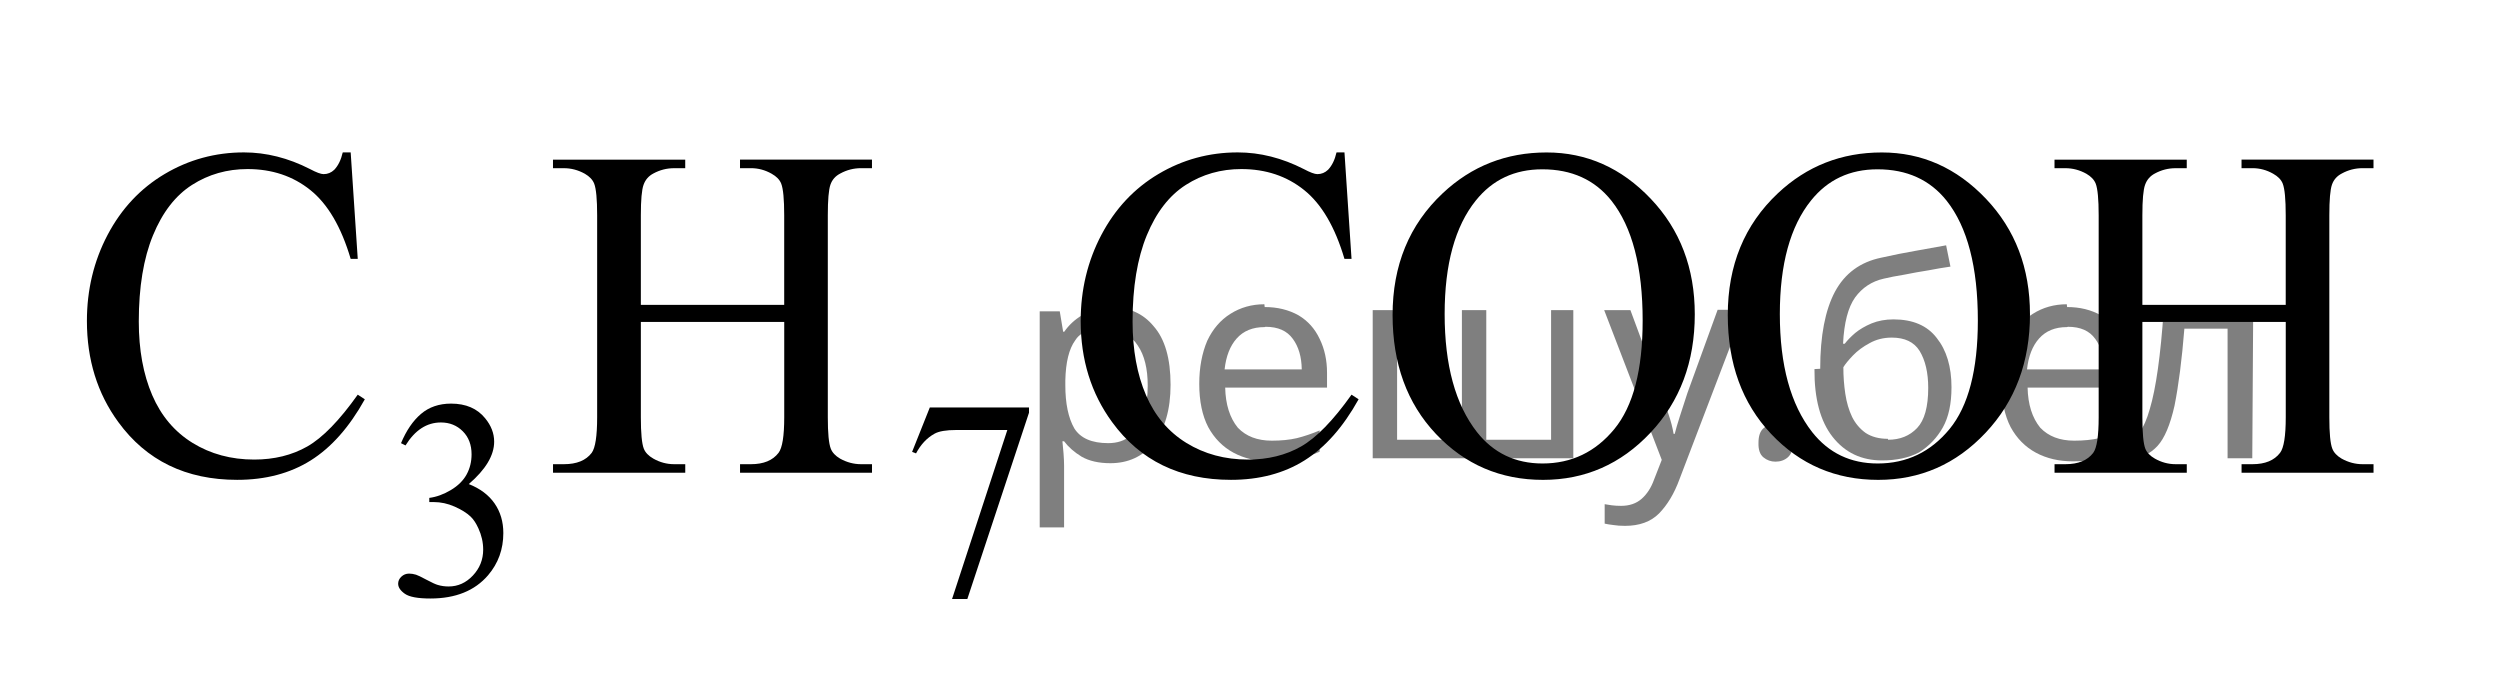<?xml version="1.0" encoding="utf-8"?>
<!-- Generator: Adobe Illustrator 16.0.0, SVG Export Plug-In . SVG Version: 6.00 Build 0)  -->
<!DOCTYPE svg PUBLIC "-//W3C//DTD SVG 1.1//EN" "http://www.w3.org/Graphics/SVG/1.1/DTD/svg11.dtd">
<svg version="1.1" id="Слой_1" xmlns="http://www.w3.org/2000/svg" xmlns:xlink="http://www.w3.org/1999/xlink" x="0px" y="0px"
	 width="81.006px" height="22.286px" viewBox="174.621 -78.849 81.006 22.286"
	 enable-background="new 174.621 -78.849 81.006 22.286" xml:space="preserve">
<g>
	<defs>
		<polygon id="SVGID_1_" points="174.621,-56.563 255.627,-56.563 255.627,-78.849 174.621,-78.849 174.621,-56.563 		"/>
	</defs>
	<clipPath id="SVGID_2_">
		<use xlink:href="#SVGID_1_"  overflow="visible"/>
	</clipPath>
	<g clip-path="url(#SVGID_2_)">
		<path d="M187.615-64.489c0.171-0.41,0.387-0.726,0.647-0.948s0.586-0.334,0.975-0.334c0.48,0,0.849,0.159,1.105,0.476
			c0.194,0.236,0.291,0.489,0.291,0.758c0,0.442-0.273,0.9-0.822,1.373c0.369,0.146,0.647,0.355,0.836,0.628
			c0.188,0.272,0.283,0.592,0.283,0.959c0,0.526-0.165,0.982-0.495,1.368c-0.431,0.502-1.054,0.753-1.87,0.753
			c-0.404,0-0.679-0.051-0.824-0.152c-0.146-0.102-0.219-0.211-0.219-0.327c0-0.087,0.034-0.163,0.104-0.229
			c0.069-0.065,0.152-0.099,0.25-0.099c0.073,0,0.148,0.012,0.226,0.036c0.05,0.015,0.163,0.069,0.34,0.164s0.299,0.15,0.367,0.168
			c0.109,0.033,0.226,0.049,0.35,0.049c0.3,0,0.562-0.118,0.784-0.354s0.334-0.516,0.334-0.839c0-0.236-0.052-0.466-0.155-0.69
			c-0.076-0.167-0.16-0.294-0.252-0.381c-0.126-0.12-0.301-0.228-0.521-0.325s-0.446-0.146-0.676-0.146h-0.142v-0.135
			c0.232-0.03,0.466-0.115,0.7-0.255s0.404-0.31,0.511-0.507s0.159-0.414,0.159-0.65c0-0.308-0.095-0.557-0.285-0.747
			s-0.427-0.285-0.709-0.285c-0.457,0-0.839,0.248-1.146,0.744L187.615-64.489z"/>
		<path d="M204.749-65.646h3.214v0.17l-1.998,6.036h-0.495l1.791-5.476h-1.649c-0.333,0-0.57,0.04-0.712,0.121
			c-0.247,0.137-0.446,0.35-0.597,0.637l-0.128-0.049L204.749-65.646z"/>
	</g>
	<g clip-path="url(#SVGID_2_)">
		<path d="M185.984-73.909l0.229,3.449h-0.229c-0.305-1.033-0.74-1.776-1.306-2.23c-0.565-0.454-1.243-0.681-2.035-0.681
			c-0.664,0-1.264,0.171-1.799,0.513c-0.536,0.342-0.958,0.886-1.266,1.635c-0.307,0.748-0.46,1.678-0.46,2.791
			c0,0.918,0.145,1.713,0.435,2.387s0.727,1.189,1.309,1.548c0.583,0.359,1.248,0.539,1.995,0.539c0.649,0,1.222-0.141,1.719-0.423
			c0.496-0.282,1.042-0.842,1.637-1.68l0.229,0.15c-0.501,0.902-1.087,1.563-1.755,1.982c-0.669,0.419-1.463,0.628-2.382,0.628
			c-1.657,0-2.94-0.624-3.85-1.871c-0.679-0.928-1.018-2.02-1.018-3.277c0-1.012,0.224-1.942,0.671-2.791
			c0.447-0.848,1.063-1.505,1.848-1.971s1.641-0.7,2.569-0.7c0.723,0,1.436,0.18,2.139,0.539c0.207,0.11,0.354,0.165,0.442,0.165
			c0.133,0,0.248-0.047,0.347-0.142c0.128-0.135,0.219-0.322,0.273-0.561H185.984z"/>
		<path d="M195.385-68.971h4.646v-2.903c0-0.519-0.032-0.86-0.097-1.025c-0.049-0.125-0.152-0.232-0.31-0.321
			c-0.211-0.12-0.435-0.18-0.671-0.18h-0.354v-0.277h4.276v0.277h-0.354c-0.236,0-0.46,0.057-0.671,0.172
			c-0.157,0.08-0.265,0.201-0.321,0.363c-0.057,0.162-0.085,0.493-0.085,0.992v6.546c0,0.514,0.032,0.853,0.097,1.017
			c0.049,0.125,0.149,0.232,0.302,0.322c0.217,0.12,0.442,0.18,0.679,0.18h0.354v0.277h-4.276v-0.277h0.354
			c0.408,0,0.705-0.122,0.893-0.367c0.123-0.16,0.185-0.543,0.185-1.152v-3.09h-4.646v3.09c0,0.514,0.032,0.853,0.096,1.017
			c0.05,0.125,0.152,0.232,0.31,0.322c0.212,0.12,0.436,0.18,0.672,0.18h0.361v0.277h-4.285v-0.277h0.354
			c0.413,0,0.713-0.122,0.899-0.367c0.118-0.16,0.177-0.543,0.177-1.152v-6.546c0-0.519-0.032-0.86-0.096-1.025
			c-0.049-0.125-0.15-0.232-0.303-0.321c-0.216-0.12-0.442-0.18-0.678-0.18h-0.354v-0.277h4.285v0.277h-0.361
			c-0.236,0-0.46,0.057-0.672,0.172c-0.152,0.08-0.258,0.201-0.316,0.363c-0.06,0.162-0.089,0.493-0.089,0.992V-68.971z"/>
		<path d="M218.185-73.909l0.229,3.449h-0.229c-0.305-1.033-0.74-1.776-1.306-2.23c-0.565-0.454-1.243-0.681-2.035-0.681
			c-0.664,0-1.264,0.171-1.799,0.513c-0.536,0.342-0.958,0.886-1.266,1.635c-0.307,0.748-0.46,1.678-0.46,2.791
			c0,0.918,0.145,1.713,0.435,2.387s0.727,1.189,1.309,1.548c0.583,0.359,1.248,0.539,1.995,0.539c0.649,0,1.222-0.141,1.719-0.423
			c0.496-0.282,1.042-0.842,1.637-1.68l0.229,0.15c-0.501,0.902-1.087,1.563-1.755,1.982c-0.669,0.419-1.463,0.628-2.382,0.628
			c-1.657,0-2.94-0.624-3.85-1.871c-0.679-0.928-1.018-2.02-1.018-3.277c0-1.012,0.224-1.942,0.671-2.791
			c0.447-0.848,1.063-1.505,1.848-1.971s1.641-0.7,2.569-0.7c0.723,0,1.436,0.18,2.139,0.539c0.207,0.11,0.354,0.165,0.442,0.165
			c0.133,0,0.248-0.047,0.347-0.142c0.128-0.135,0.219-0.322,0.273-0.561H218.185z"/>
		<path d="M224.735-73.909c1.298,0,2.423,0.5,3.374,1.5s1.427,2.248,1.427,3.745c0,1.541-0.479,2.82-1.438,3.838
			c-0.958,1.018-2.118,1.526-3.48,1.526c-1.376,0-2.533-0.496-3.47-1.489s-1.404-2.277-1.404-3.853c0-1.611,0.54-2.925,1.622-3.943
			C222.304-73.468,223.427-73.909,224.735-73.909z M224.595-73.363c-0.896,0-1.613,0.337-2.153,1.01
			c-0.674,0.838-1.011,2.065-1.011,3.681c0,1.656,0.349,2.93,1.047,3.823c0.536,0.679,1.244,1.018,2.124,1.018
			c0.939,0,1.715-0.372,2.327-1.115c0.611-0.743,0.918-1.915,0.918-3.516c0-1.736-0.337-3.03-1.011-3.883
			C226.295-73.024,225.548-73.363,224.595-73.363z"/>
		<path d="M235.596-73.909c1.298,0,2.423,0.5,3.374,1.5s1.427,2.248,1.427,3.745c0,1.541-0.479,2.82-1.438,3.838
			c-0.958,1.018-2.118,1.526-3.48,1.526c-1.376,0-2.533-0.496-3.47-1.489s-1.404-2.277-1.404-3.853c0-1.611,0.54-2.925,1.622-3.943
			C233.165-73.468,234.288-73.909,235.596-73.909z M235.456-73.363c-0.896,0-1.613,0.337-2.153,1.01
			c-0.674,0.838-1.011,2.065-1.011,3.681c0,1.656,0.349,2.93,1.047,3.823c0.536,0.679,1.244,1.018,2.124,1.018
			c0.939,0,1.715-0.372,2.327-1.115c0.611-0.743,0.918-1.915,0.918-3.516c0-1.736-0.337-3.03-1.011-3.883
			C237.156-73.024,236.409-73.363,235.456-73.363z"/>
		<path d="M244.038-68.971h4.646v-2.903c0-0.519-0.032-0.86-0.097-1.025c-0.049-0.125-0.152-0.232-0.31-0.321
			c-0.211-0.12-0.435-0.18-0.671-0.18h-0.354v-0.277h4.276v0.277h-0.354c-0.236,0-0.46,0.057-0.671,0.172
			c-0.157,0.08-0.265,0.201-0.321,0.363c-0.057,0.162-0.085,0.493-0.085,0.992v6.546c0,0.514,0.032,0.853,0.097,1.017
			c0.049,0.125,0.149,0.232,0.302,0.322c0.217,0.12,0.442,0.18,0.679,0.18h0.354v0.277h-4.276v-0.277h0.354
			c0.408,0,0.705-0.122,0.893-0.367c0.123-0.16,0.185-0.543,0.185-1.152v-3.09h-4.646v3.09c0,0.514,0.032,0.853,0.096,1.017
			c0.05,0.125,0.152,0.232,0.31,0.322c0.212,0.12,0.436,0.18,0.672,0.18h0.361v0.277h-4.285v-0.277h0.354
			c0.413,0,0.713-0.122,0.899-0.367c0.118-0.16,0.177-0.543,0.177-1.152v-6.546c0-0.519-0.032-0.86-0.096-1.025
			c-0.049-0.125-0.15-0.232-0.303-0.321c-0.216-0.12-0.442-0.18-0.678-0.18h-0.354v-0.277h4.285v0.277h-0.361
			c-0.236,0-0.46,0.057-0.672,0.172c-0.152,0.08-0.258,0.201-0.316,0.363c-0.06,0.162-0.089,0.493-0.089,0.992V-68.971z"/>
	</g>
</g>
<g fill-opacity=".5"><path d="m210.6 -68.9q0.89 0 1.4 0.62 0.55 0.62 0.55 1.9 0 1.2-0.55 1.9-0.54 0.64-1.4 0.64-0.56 0-0.93-0.21-0.36-0.22-0.57-0.5h-0.054q0.018 0.15 0.036 0.39t0.018 0.4v2h-0.79v-7h0.65l0.11 0.66h0.036q0.22-0.32 0.57-0.53t0.94-0.22zm-0.14 0.67q-0.74 0-1 0.41-0.3 0.41-0.32 1.3v0.15q0 0.89 0.29 1.4 0.3 0.48 1.1 0.48 0.44 0 0.72-0.24 0.29-0.24 0.42-0.66 0.14-0.42 0.14-0.96 0-0.83-0.32-1.3-0.32-0.5-0.98-0.5z"/><path d="m215.6 -68.9q0.62 0 1.1 0.27 0.45 0.27 0.68 0.76 0.24 0.49 0.24 1.1v0.48h-3.3q0.018 0.82 0.41 1.3 0.4 0.42 1.1 0.42 0.46 0 0.81-0.081 0.36-0.09 0.74-0.25v0.69q-0.37 0.16-0.73 0.23-0.36 0.081-0.86 0.081-0.68 0-1.2-0.28-0.52-0.28-0.82-0.83-0.29-0.56-0.29-1.4 0-0.79 0.26-1.4 0.27-0.57 0.75-0.87 0.49-0.31 1.1-0.31zm-9e-3 0.65q-0.57 0-0.9 0.37-0.32 0.36-0.39 1h2.5q-9e-3 -0.61-0.29-0.99-0.28-0.39-0.88-0.39z"/><path d="m225.6 -68.8v4.8h-6.5v-4.8h0.79v4.2h2.1v-4.2h0.79v4.2h2.1v-4.2z"/><path d="m226.6 -68.8h0.85l1 2.7q0.14 0.36 0.24 0.69 0.11 0.32 0.16 0.62h0.036q0.054-0.22 0.17-0.58 0.12-0.37 0.24-0.74l0.98-2.7h0.86l-2.1 5.5q-0.25 0.68-0.66 1.1-0.4 0.4-1.1 0.4-0.22 0-0.38-0.027-0.16-0.018-0.28-0.045v-0.63q0.099 0.018 0.23 0.036 0.14 0.018 0.3 0.018 0.41 0 0.67-0.23 0.26-0.23 0.4-0.62l0.25-0.64z"/><path d="m231.6 -64.5q0-0.33 0.16-0.47t0.39-0.14q0.23 0 0.4 0.14 0.17 0.14 0.17 0.47 0 0.32-0.17 0.47-0.16 0.14-0.4 0.14-0.22 0-0.39-0.14t-0.16-0.47z"/><path d="m233.6 -66.9q0-1.6 0.48-2.5 0.48-0.89 1.5-1.1 0.58-0.13 1.1-0.22t1-0.18l0.14 0.69q-0.32 0.045-0.71 0.12-0.4 0.063-0.78 0.14-0.39 0.063-0.67 0.13-0.58 0.13-0.93 0.61-0.34 0.48-0.39 1.5h0.054q0.13-0.17 0.34-0.35 0.22-0.18 0.53-0.31 0.32-0.13 0.71-0.13 0.94 0 1.4 0.6 0.48 0.6 0.48 1.6 0 0.8-0.28 1.3t-0.77 0.81q-0.5 0.26-1.2 0.26-1 0-1.6-0.76t-0.59-2.2zm2.2 2.3q0.58 0 0.94-0.38t0.36-1.3q0-0.74-0.28-1.2-0.27-0.43-0.9-0.43-0.4 0-0.72 0.18-0.32 0.17-0.54 0.4t-0.31 0.38q0 0.44 0.063 0.86t0.22 0.75q0.16 0.32 0.44 0.52 0.29 0.19 0.72 0.19z"/><path d="m241.6 -68.9q0.62 0 1.1 0.27 0.45 0.27 0.68 0.76 0.24 0.49 0.24 1.1v0.48h-3.3q0.018 0.82 0.41 1.3 0.4 0.42 1.1 0.42 0.46 0 0.81-0.081 0.36-0.09 0.74-0.25v0.69q-0.37 0.16-0.73 0.23-0.36 0.081-0.86 0.081-0.68 0-1.2-0.28-0.52-0.28-0.82-0.83-0.29-0.56-0.29-1.4 0-0.79 0.26-1.4 0.27-0.57 0.75-0.87 0.49-0.31 1.1-0.31zm-9e-3 0.65q-0.57 0-0.9 0.37-0.32 0.36-0.39 1h2.5q-9e-3 -0.61-0.29-0.99-0.28-0.39-0.88-0.39z"/><path d="m247.6 -64.0h-0.8v-4.2h-1.4q-0.12 1.5-0.32 2.5-0.21 0.93-0.55 1.3t-0.86 0.42q-0.12 0-0.23-0.018-0.11-9e-3 -0.18-0.045v-0.59q0.054 0.018 0.12 0.027t0.13 9e-3q0.49 0 0.77-1 0.3-1 0.45-3.2h2.9z"/></g></svg>

<!--File created and owned by https://sdamgia.ru. Copying is prohibited. All rights reserved.-->
